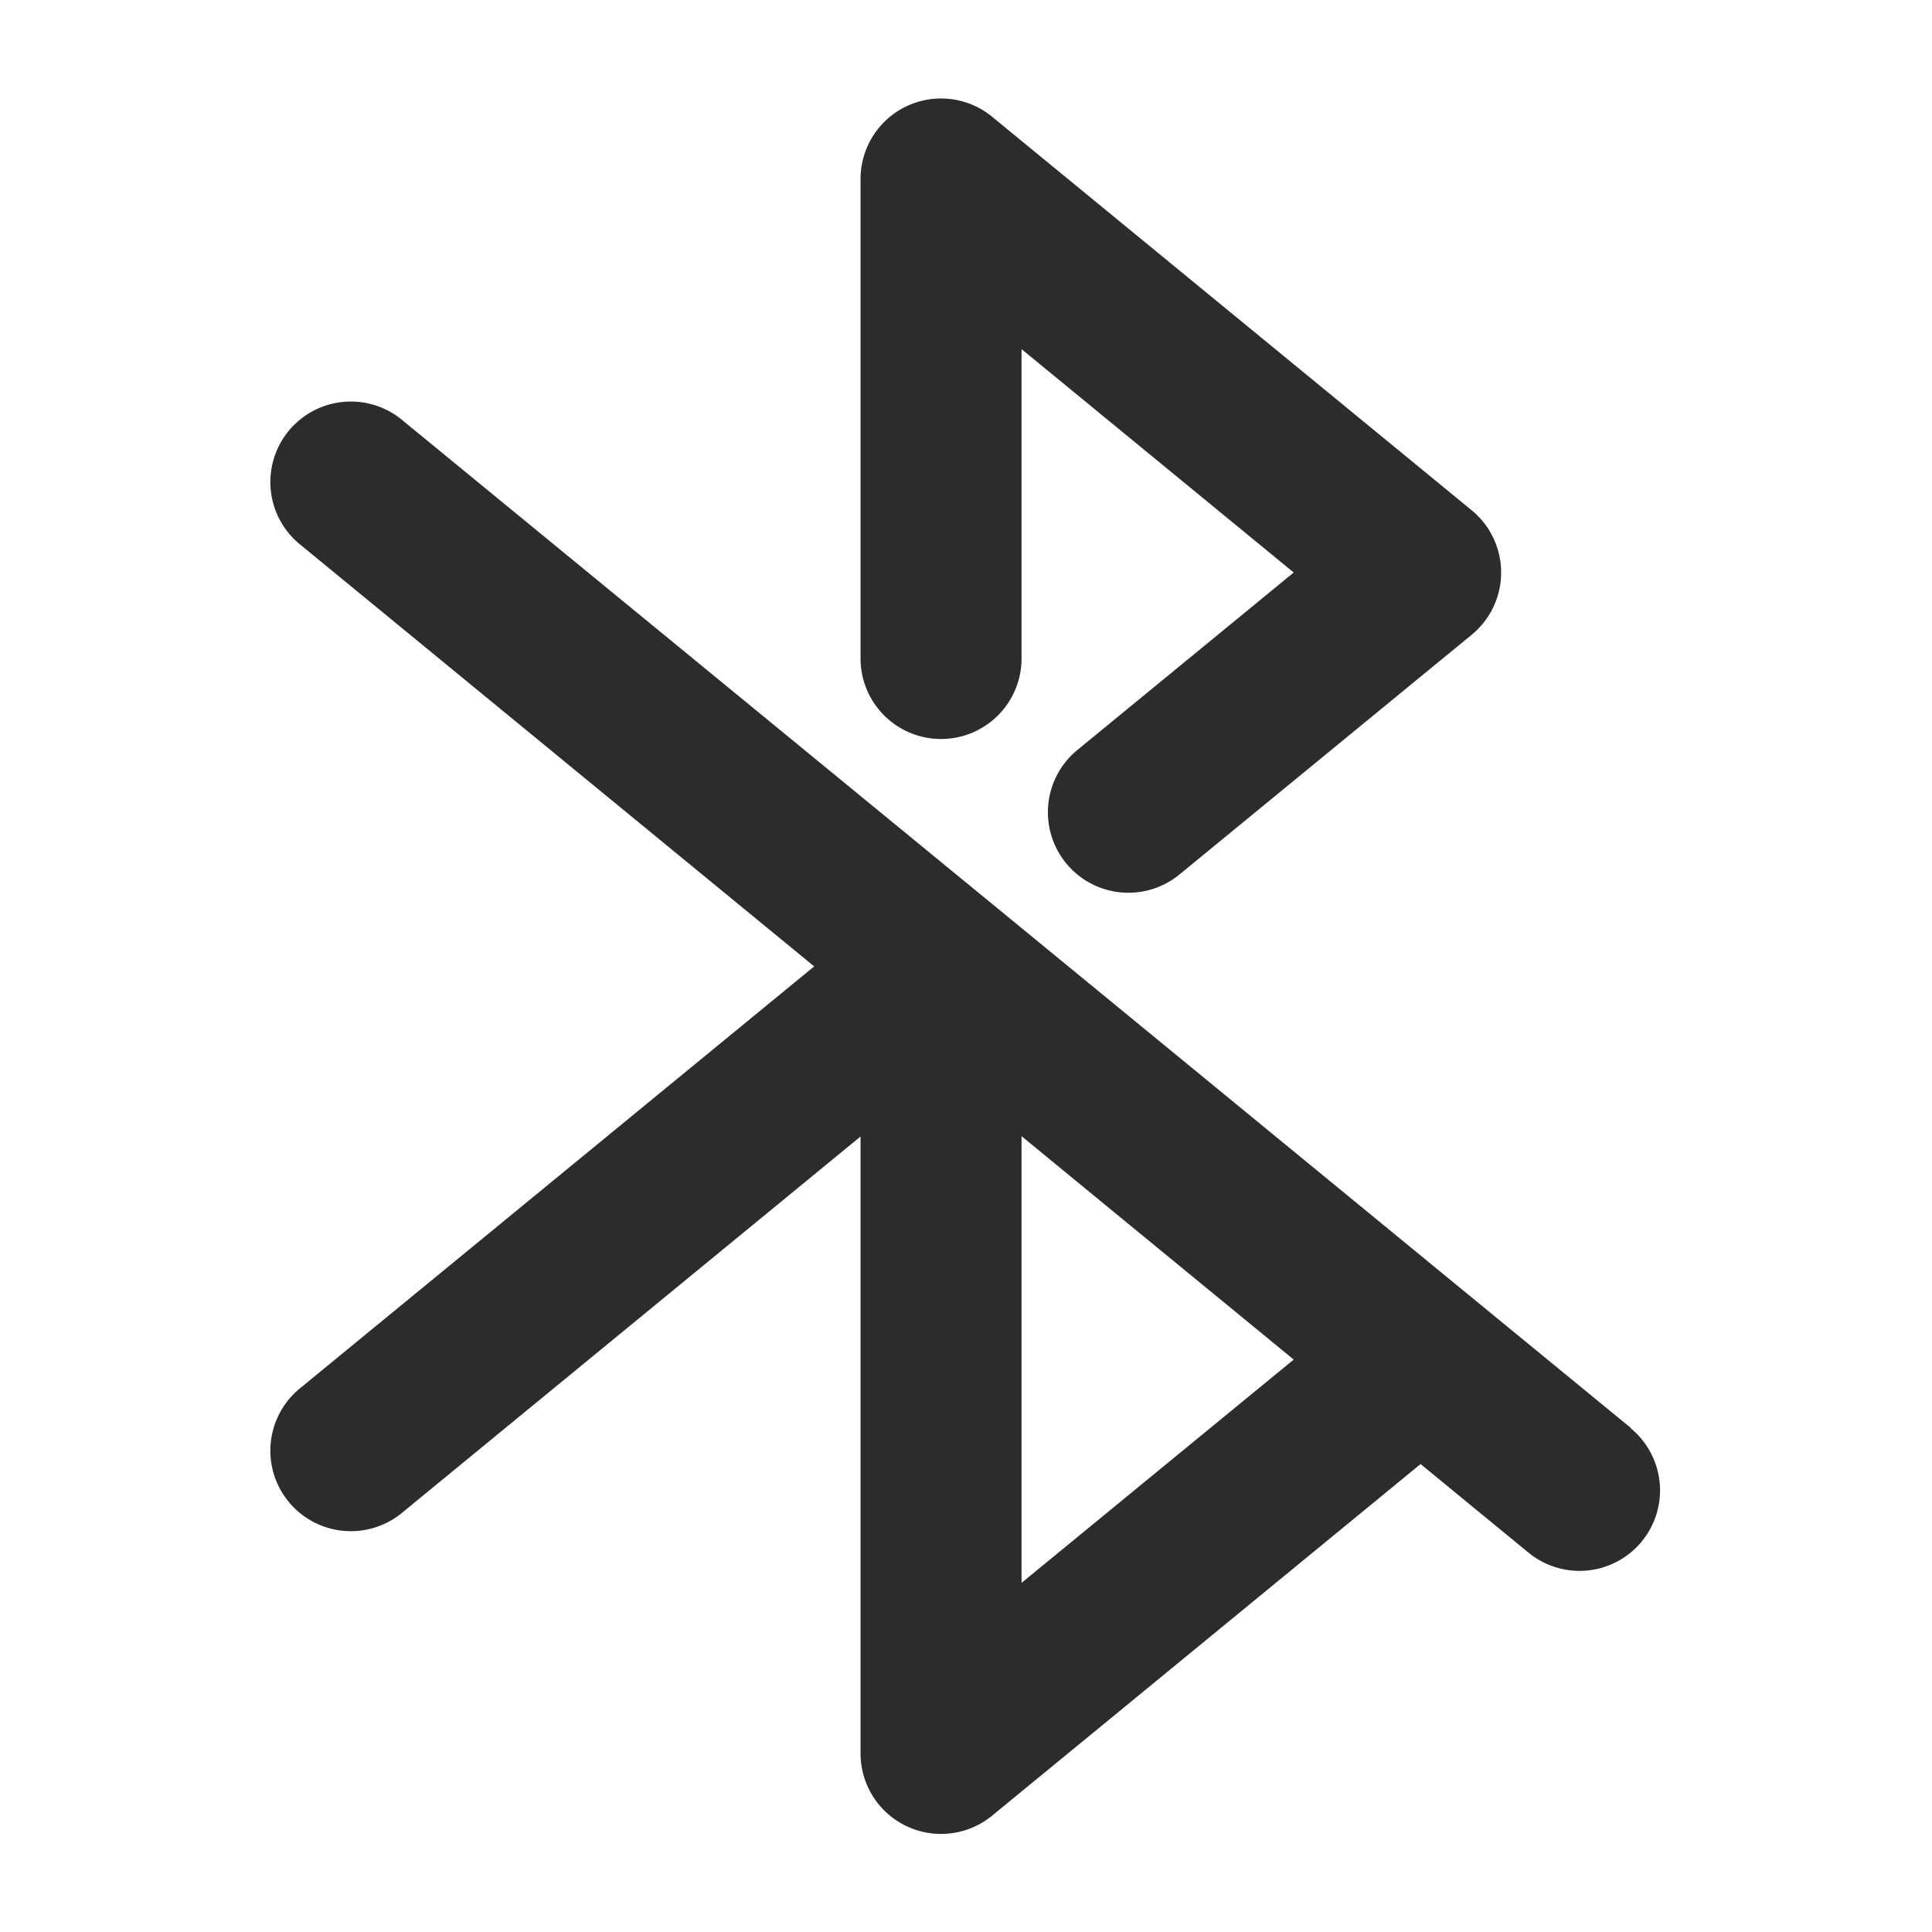<?xml version="1.0" standalone="no"?><!DOCTYPE svg PUBLIC "-//W3C//DTD SVG 1.1//EN" "http://www.w3.org/Graphics/SVG/1.1/DTD/svg11.dtd"><svg class="icon" width="200px" height="200.00px" viewBox="0 0 1024 1024" version="1.1" xmlns="http://www.w3.org/2000/svg"><path fill="#2c2c2c" d="M498.773 391.68a42.667 42.667 0 0 0 42.667-42.667V185.045l144.256 118.4-114.688 94.08a42.667 42.667 0 1 0 54.144 65.963l154.88-127.061a42.667 42.667 0 0 0 0-65.963L525.824 61.867a42.667 42.667 0 0 0-69.717 32.981V349.013a42.667 42.667 0 0 0 42.667 42.667zM864.256 756.736l-84.224-69.077-217.6-178.56-348.544-285.867a42.667 42.667 0 1 0-54.144 65.92l271.787 223.061-271.787 223.019a42.667 42.667 0 1 0 54.144 65.92l242.219-198.784v326.955a42.667 42.667 0 0 0 69.717 33.024l227.115-186.368 57.173 46.933a42.667 42.667 0 1 0 54.144-65.963z m-322.816 82.219v-236.757l49.152 40.363 95.104 78.037z" /></svg>